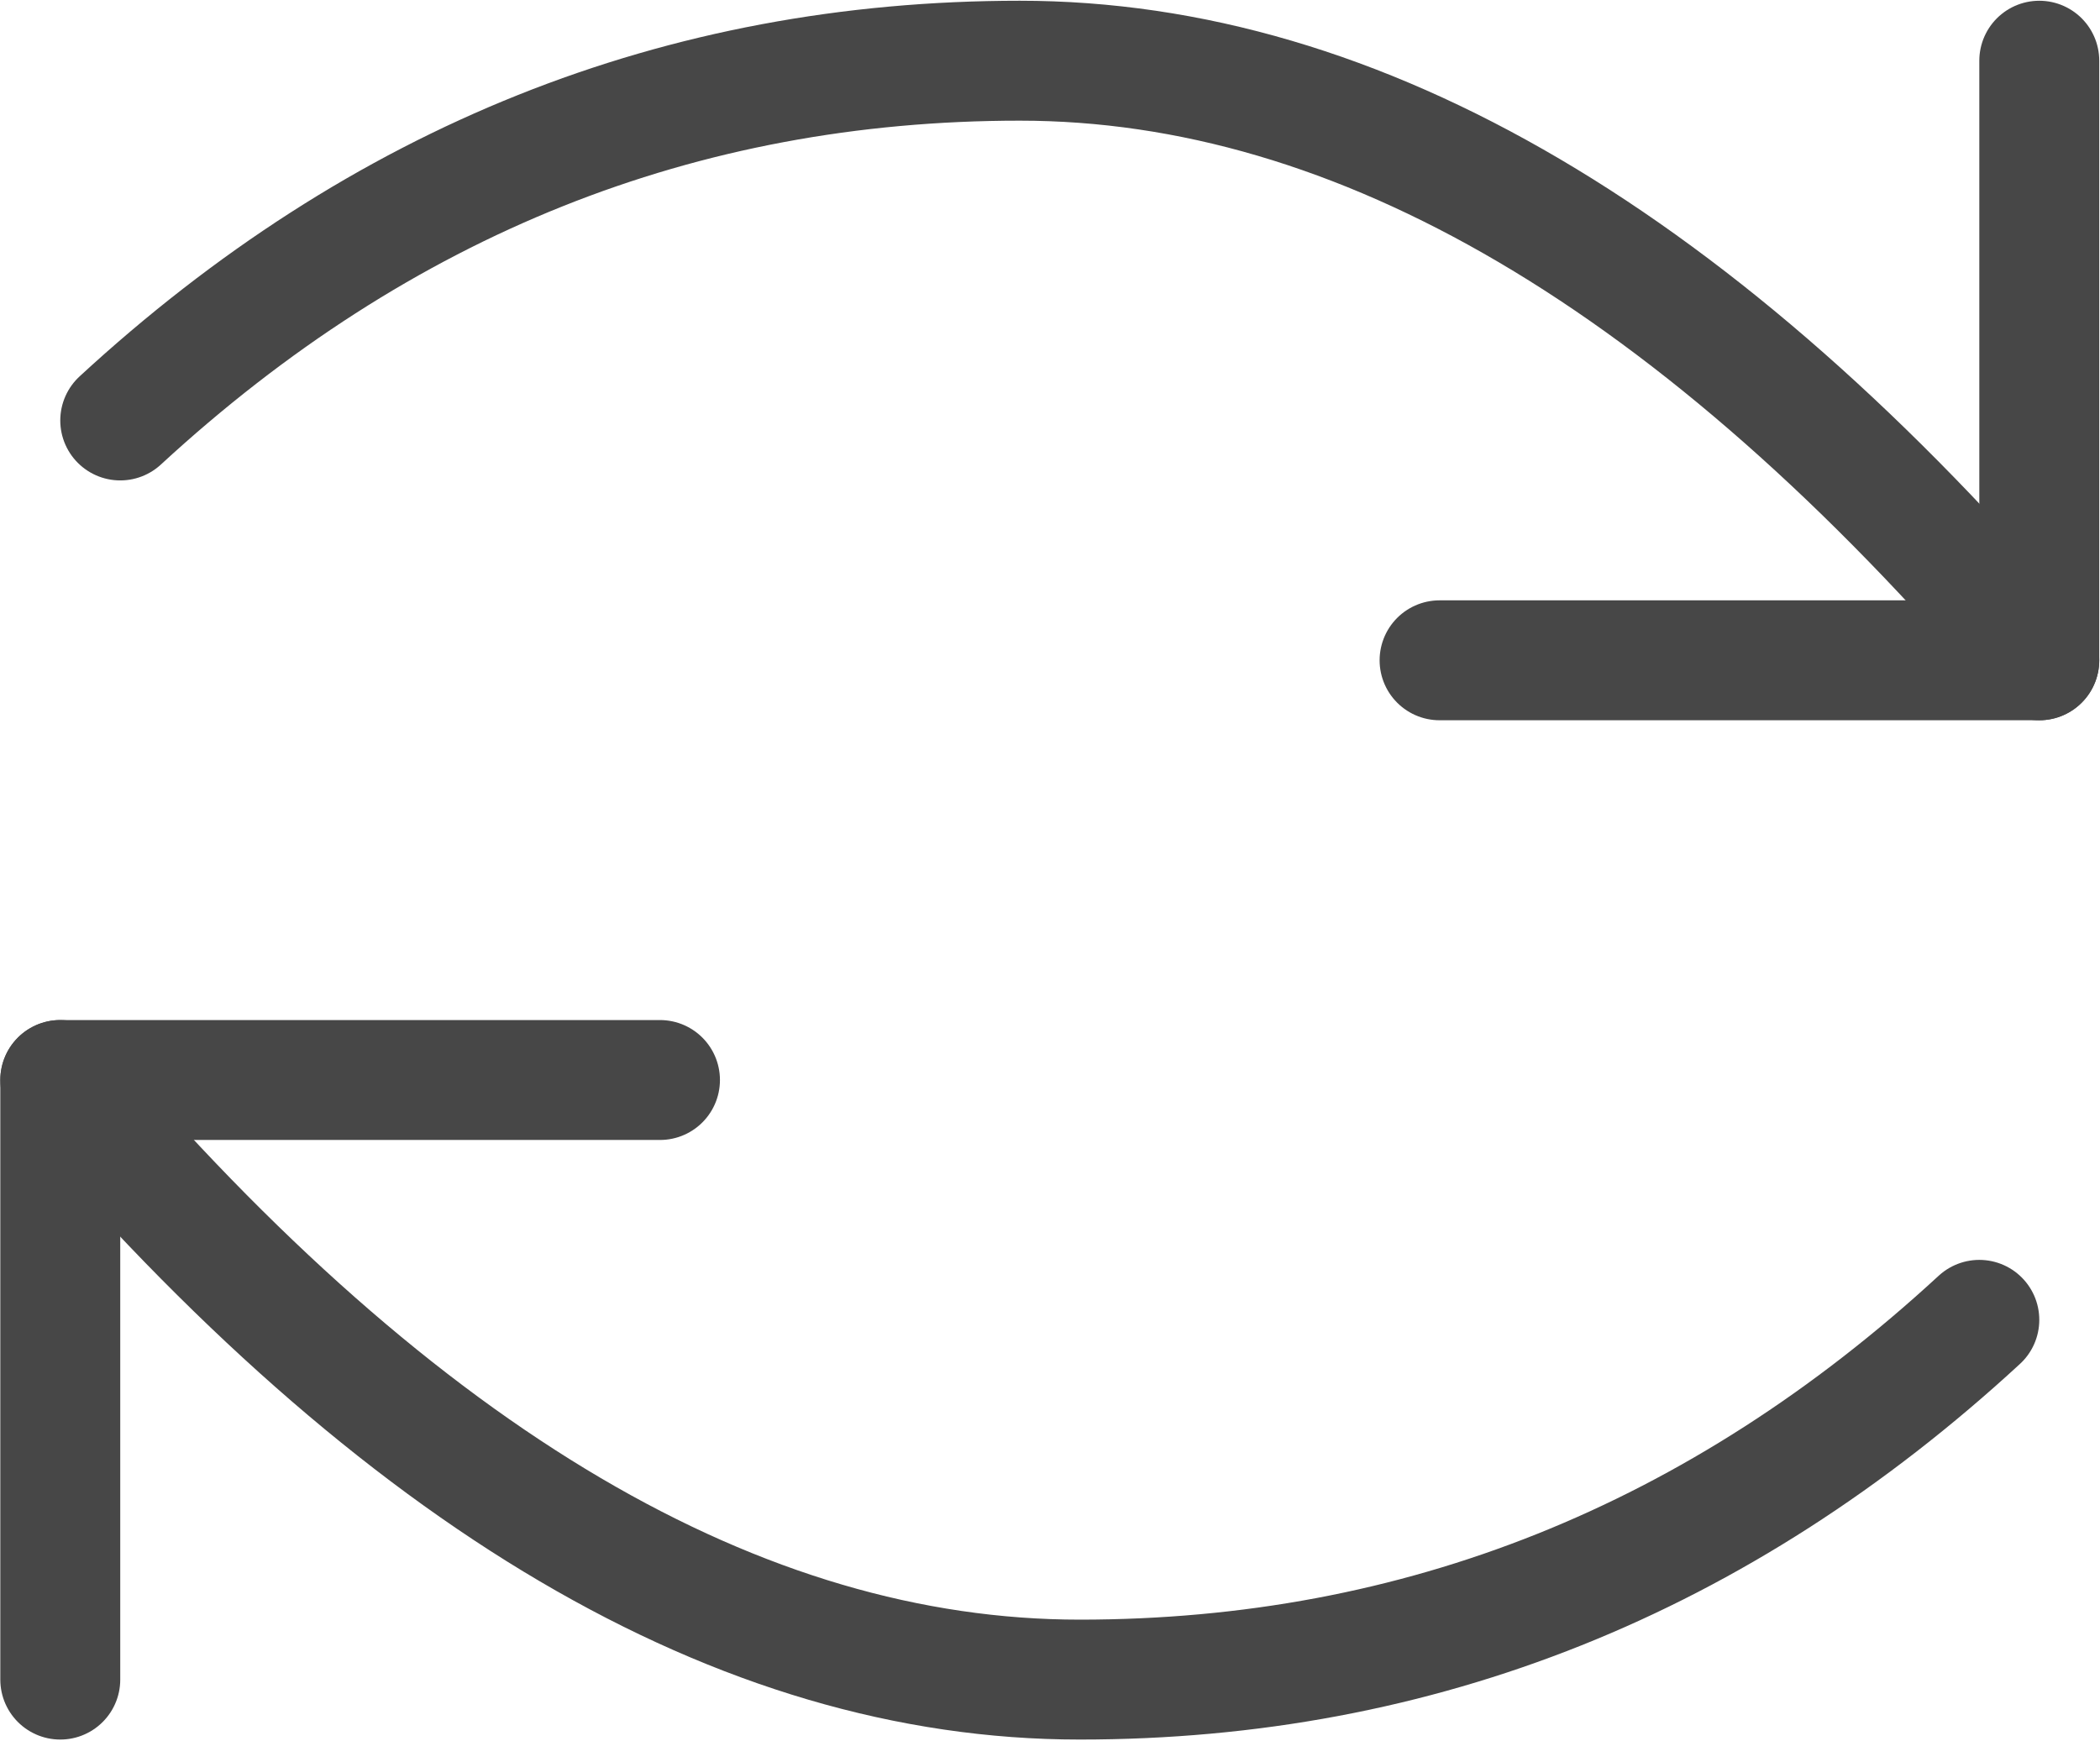 <svg width="667" height="553" viewBox="0 0 667 553" fill="none" xmlns="http://www.w3.org/2000/svg">
<path d="M457.238 209.761H647.714V19.285" stroke="#474747" stroke-width="38.095" stroke-linecap="round" stroke-linejoin="round"/>
<path d="M647.715 209.761C539.652 82.777 431.715 19.285 323.906 19.285C216.096 19.285 120.858 57.38 38.191 133.571" stroke="#474747" stroke-width="38.095" stroke-linecap="round" stroke-linejoin="round"/>
<path d="M209.621 343.094H19.145V533.57" stroke="#474747" stroke-width="38.095" stroke-linecap="round" stroke-linejoin="round"/>
<path d="M19.144 343.094C127.208 470.078 235.144 533.57 342.954 533.57C450.763 533.57 546.001 495.475 628.668 419.285" stroke="#474747" stroke-width="38.095" stroke-linecap="round" stroke-linejoin="round"/>
</svg>
